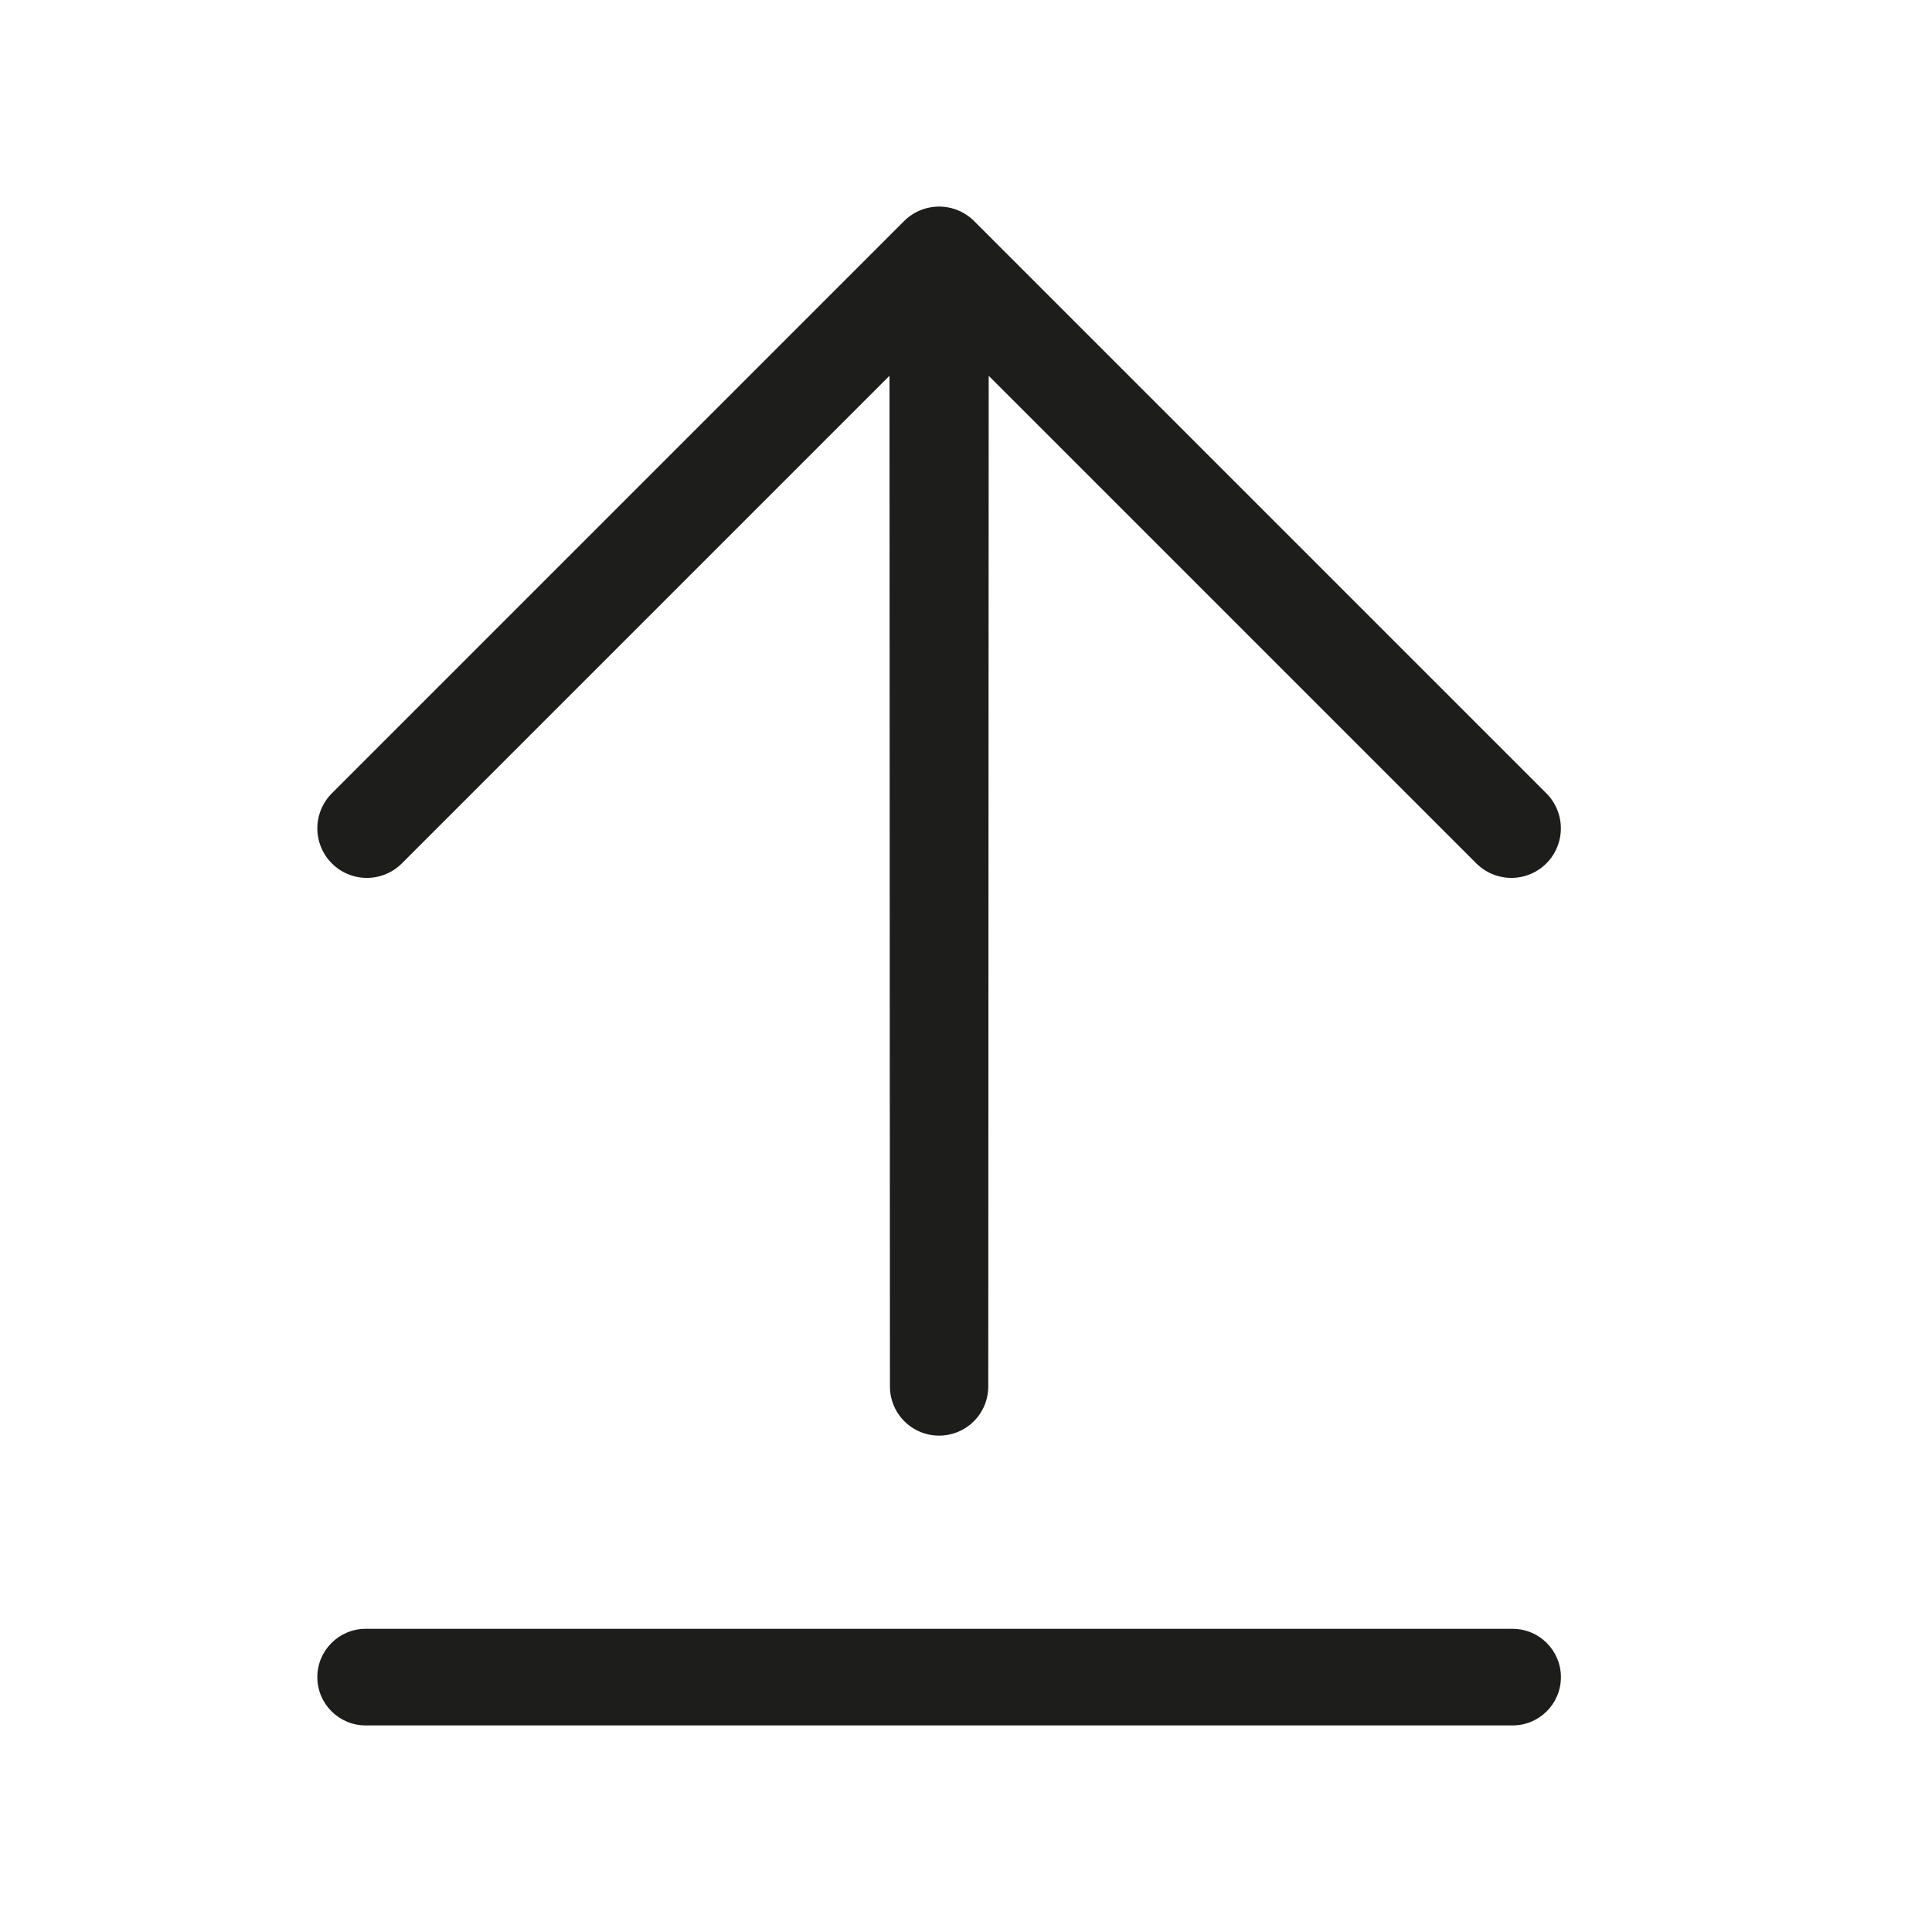 <svg width="40" height="40" viewBox="0 0 40 40" fill="none" xmlns="http://www.w3.org/2000/svg">
<path fill-rule="evenodd" clip-rule="evenodd" d="M18.416 7.78L8.321 17.875C8.128 18.068 7.867 18.176 7.595 18.176C7.323 18.176 7.062 18.068 6.87 17.875C6.678 17.683 6.57 17.422 6.57 17.15C6.57 16.878 6.678 16.617 6.87 16.425L18.718 4.577C18.91 4.385 19.171 4.277 19.443 4.277C19.715 4.277 19.976 4.385 20.168 4.577L32.016 16.425C32.208 16.617 32.316 16.878 32.316 17.15C32.316 17.422 32.208 17.683 32.016 17.875C31.824 18.068 31.563 18.176 31.291 18.176C31.019 18.176 30.758 18.068 30.565 17.875L20.47 7.78L20.461 28.705C20.461 28.975 20.354 29.234 20.163 29.425C19.972 29.616 19.713 29.723 19.443 29.723C19.173 29.723 18.914 29.616 18.723 29.425C18.532 29.234 18.425 28.975 18.425 28.705L18.416 7.78Z" fill="#1D1D1B"/>
<path fill-rule="evenodd" clip-rule="evenodd" d="M6.57 34.723C6.57 34.171 7.018 33.723 7.57 33.723L31.317 33.723C31.869 33.723 32.317 34.171 32.317 34.723C32.317 35.276 31.869 35.723 31.317 35.723L7.57 35.723C7.018 35.723 6.57 35.276 6.57 34.723Z" fill="#1D1D1B"/>
</svg>
